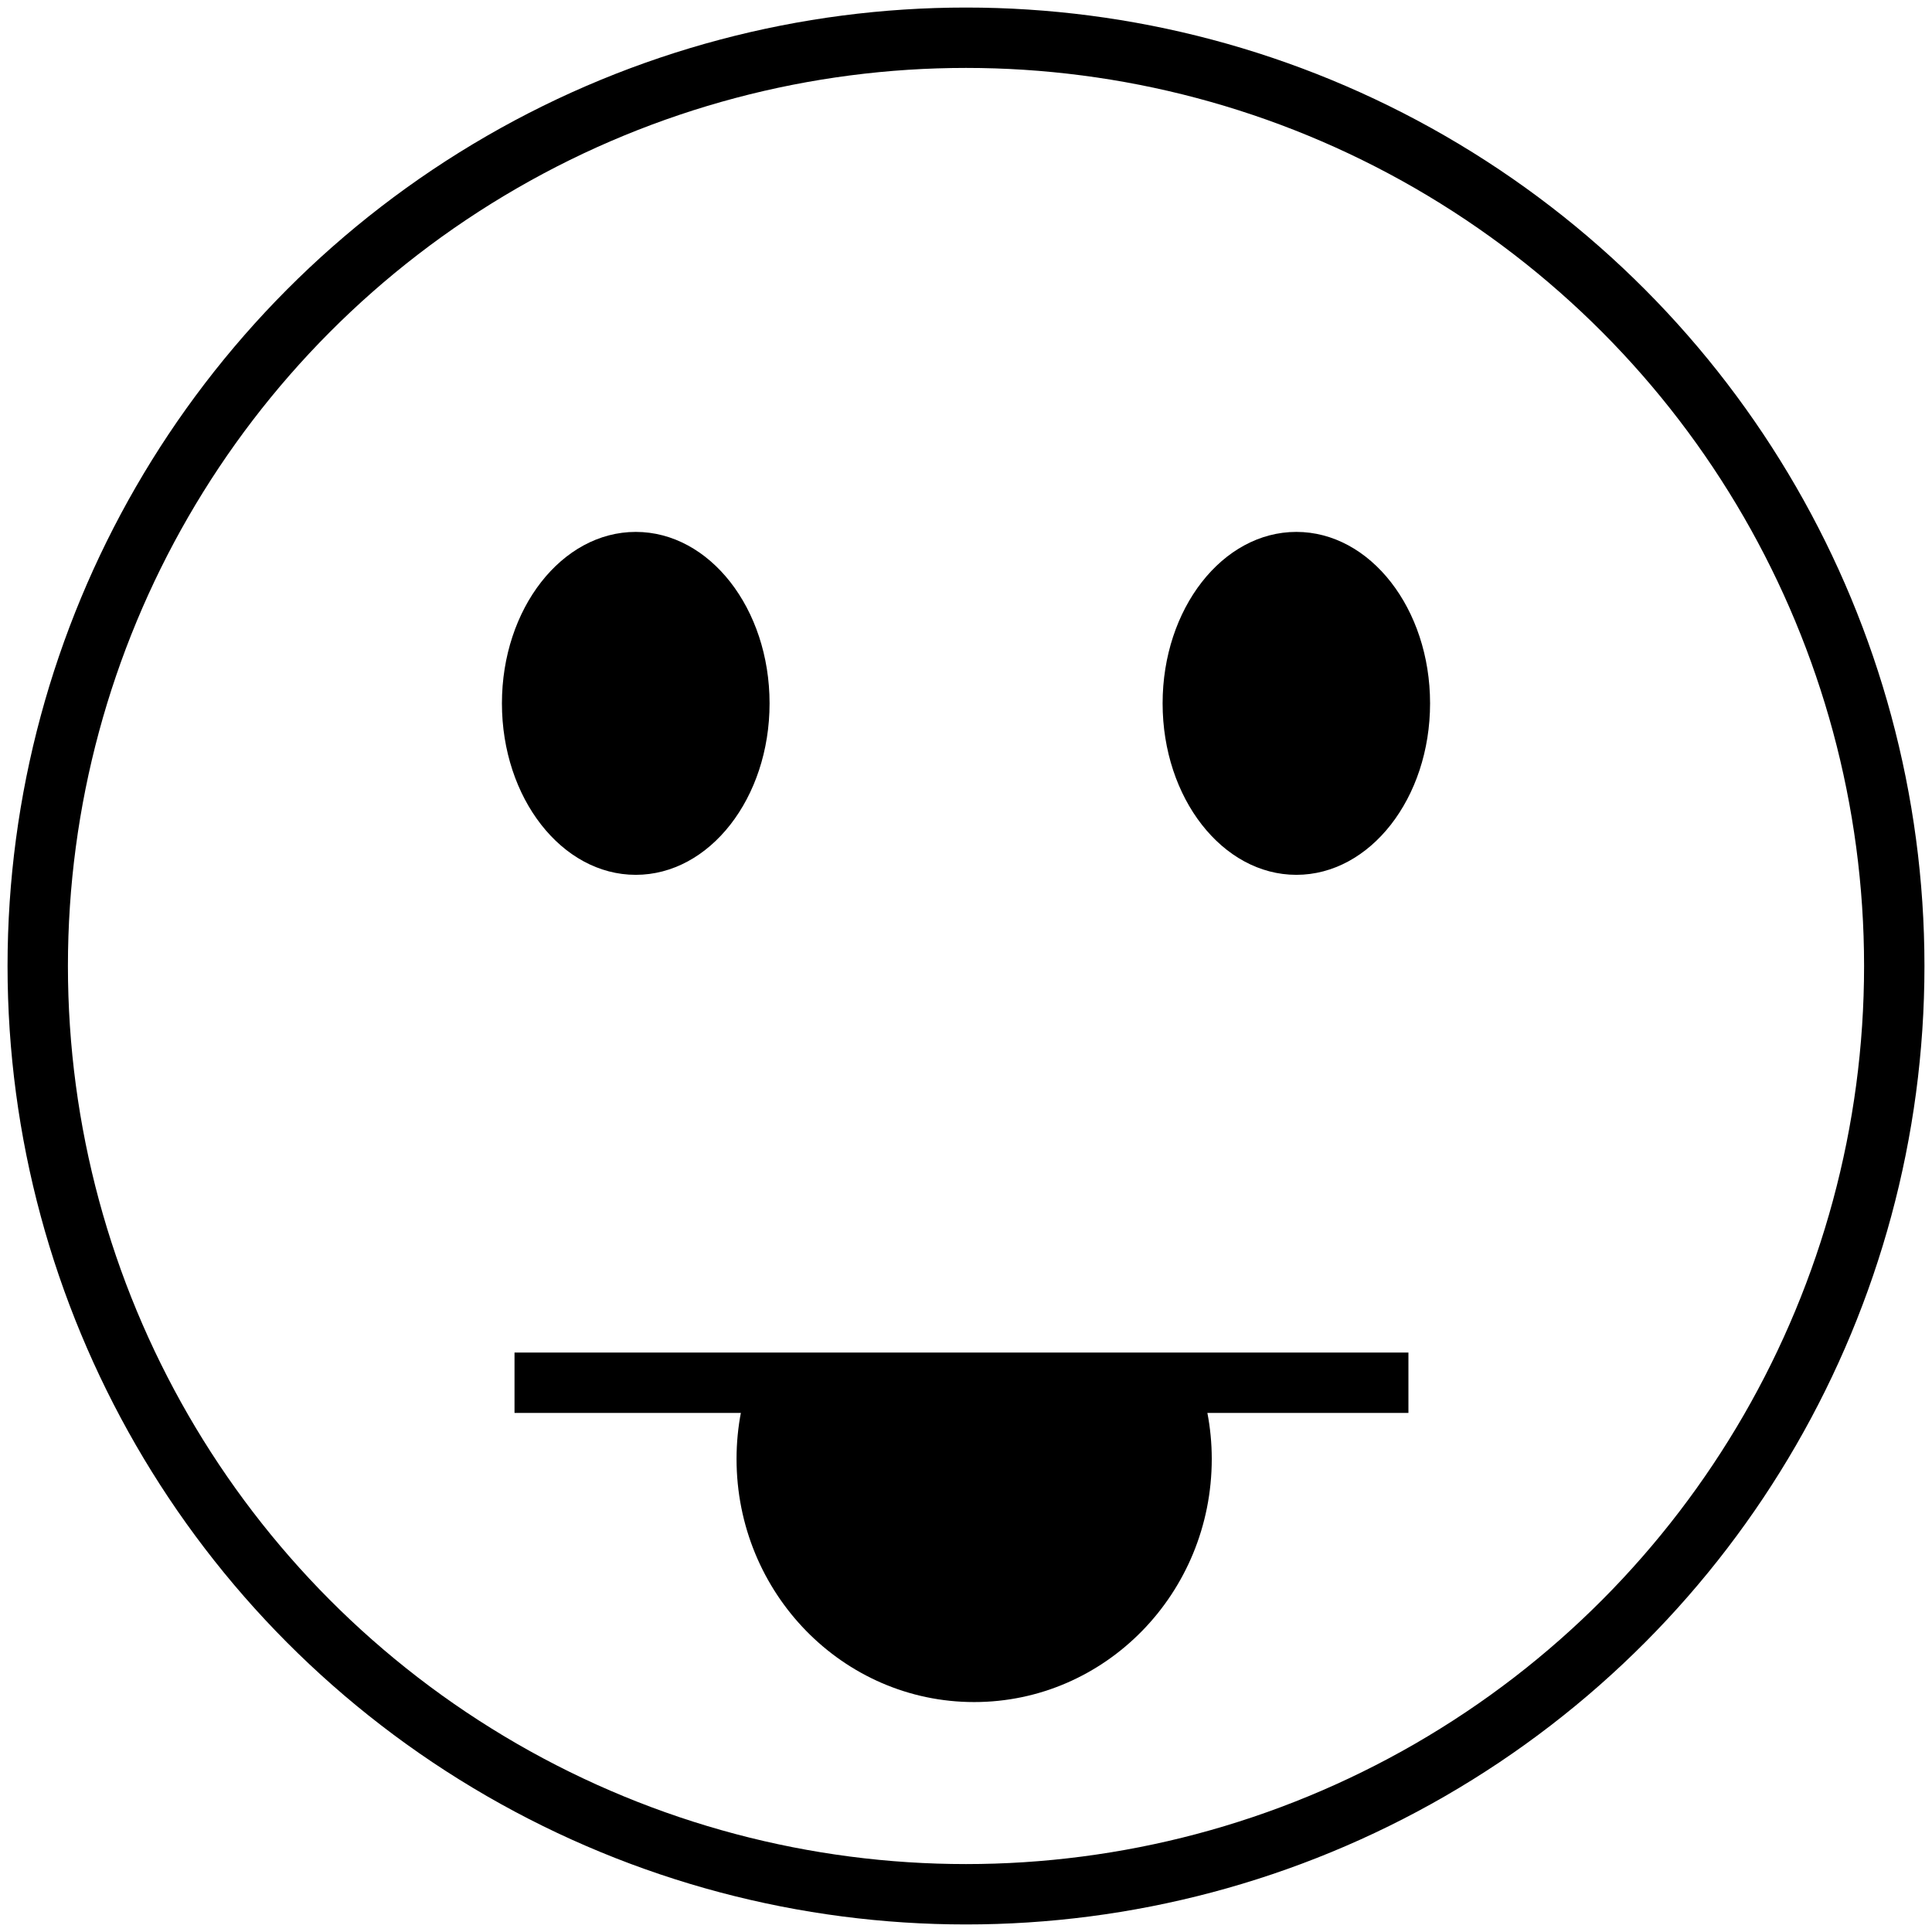 <?xml version="1.0" encoding="utf-8"?>
<!-- Generator: Adobe Illustrator 16.0.0, SVG Export Plug-In . SVG Version: 6.00 Build 0)  -->
<!DOCTYPE svg PUBLIC "-//W3C//DTD SVG 1.1//EN" "http://www.w3.org/Graphics/SVG/1.1/DTD/svg11.dtd">
<svg version="1.1" id="Layer_1" xmlns="http://www.w3.org/2000/svg" xmlns:xlink="http://www.w3.org/1999/xlink" x="0px" y="0px"
	 width="64px" height="64px" viewBox="0 0 64 64" enable-background="new 0 0 64 64" xml:space="preserve">
<g>
	<g>
		<g>
			<circle fill="none" stroke="#000000" stroke-width="2" stroke-miterlimit="10" cx="32" cy="32" r="30.75"/>
			<g>
				<ellipse cx="21.06" cy="23.3" rx="4.433" ry="5.68"/>
				<ellipse cx="42.943" cy="23.3" rx="4.43" ry="5.68"/>
			</g>
		</g>
	</g>
	<line fill="none" stroke="#000000" stroke-width="2" stroke-miterlimit="10" x1="17.044" y1="45.805" x2="46.656" y2="45.805"/>
</g>
<path d="M24.979,45.3c-0.372,0.937-0.58,1.956-0.58,3.029c0,4.446,3.523,8.054,7.871,8.054c4.347,0,7.871-3.605,7.871-8.054
	c0-1.05-0.203-2.048-0.561-2.968C34.092,47.206,29.099,46.689,24.979,45.3z"/>
</svg>
